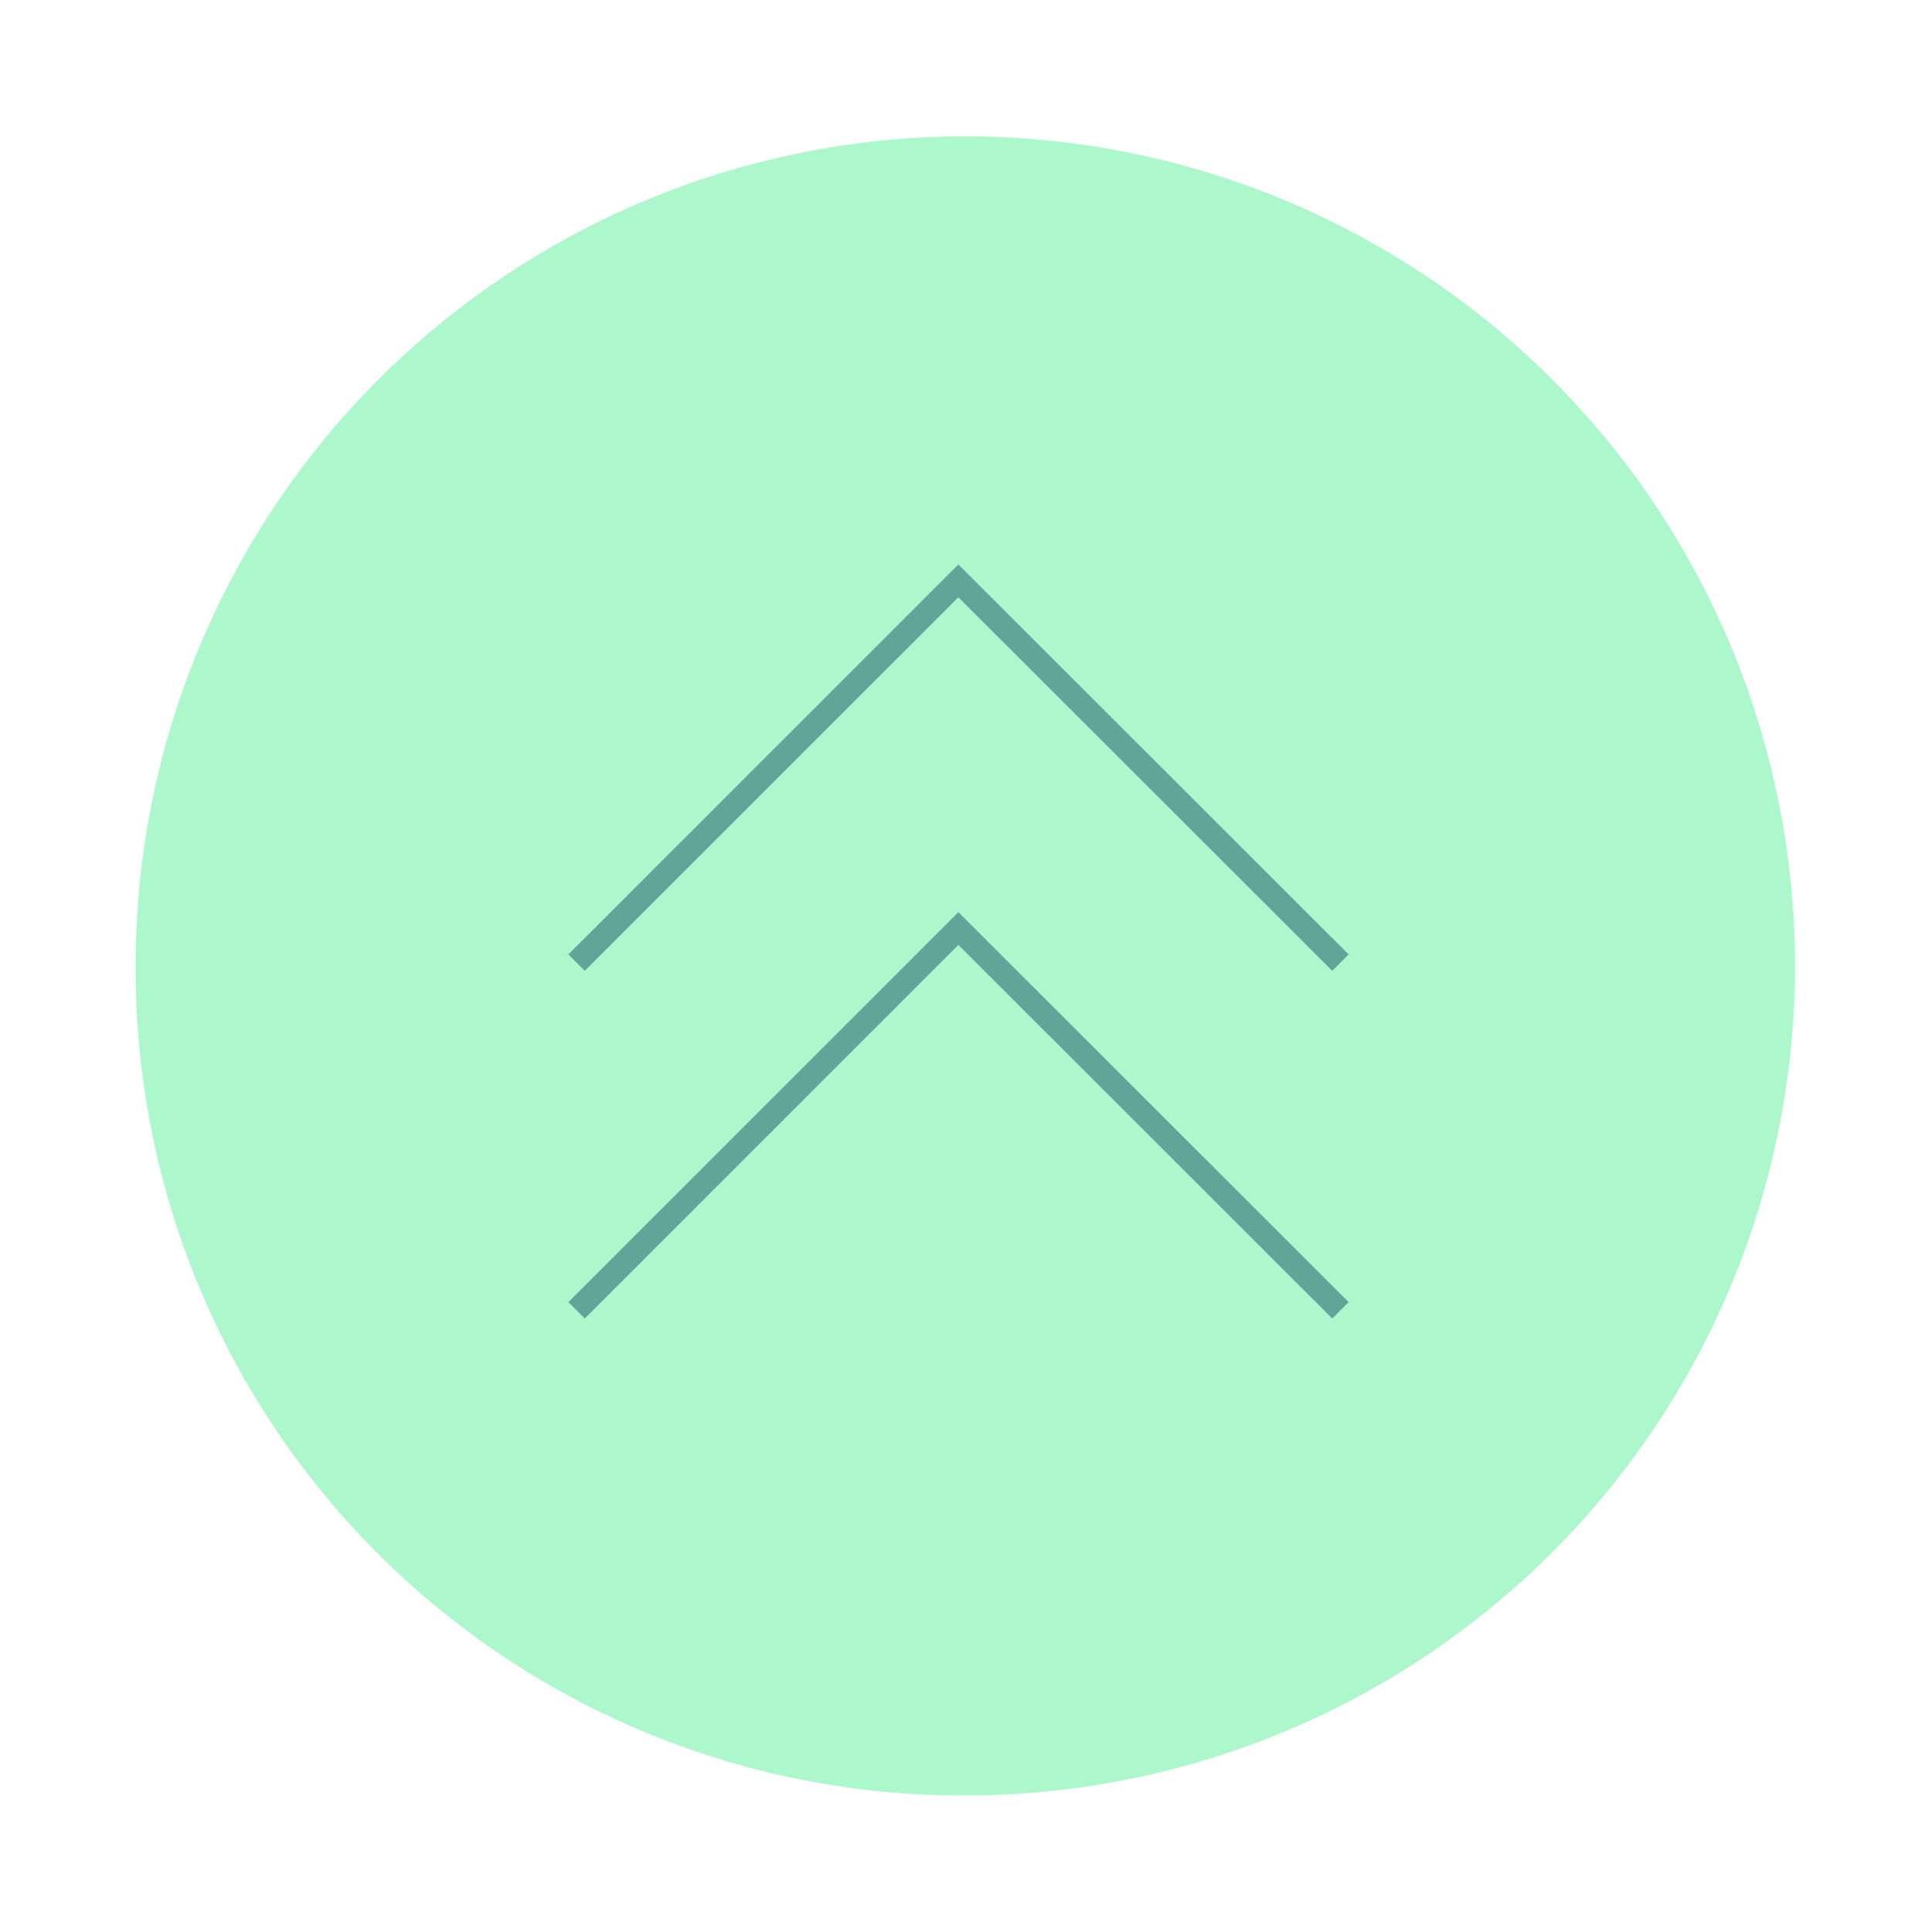 <?xml version="1.0" encoding="UTF-8"?> <svg xmlns="http://www.w3.org/2000/svg" viewBox="0 0 82.69 83.36"> <defs> <style>.cls-1,.cls-3{fill:none;}.cls-2{fill:#adf7cd;}.cls-3{stroke:#5fa59a;}</style> </defs> <title>4-Asset 9@300x</title> <g id="Layer_2" data-name="Layer 2"> <g id="Layer_1-2" data-name="Layer 1"> <path class="cls-1" d="M41.35,83.36A41.68,41.68,0,1,0,0,41.68,41.51,41.51,0,0,0,41.35,83.36"></path> <path class="cls-2" d="M41.35,77.46A35.79,35.79,0,1,0,5.85,41.68a35.65,35.65,0,0,0,35.5,35.78"></path> <polyline class="cls-3" points="57.82 41.53 41.34 25.06 24.87 41.53"></polyline> <polyline class="cls-3" points="57.82 56.53 41.34 40.06 24.87 56.53"></polyline> </g> </g> </svg> 
